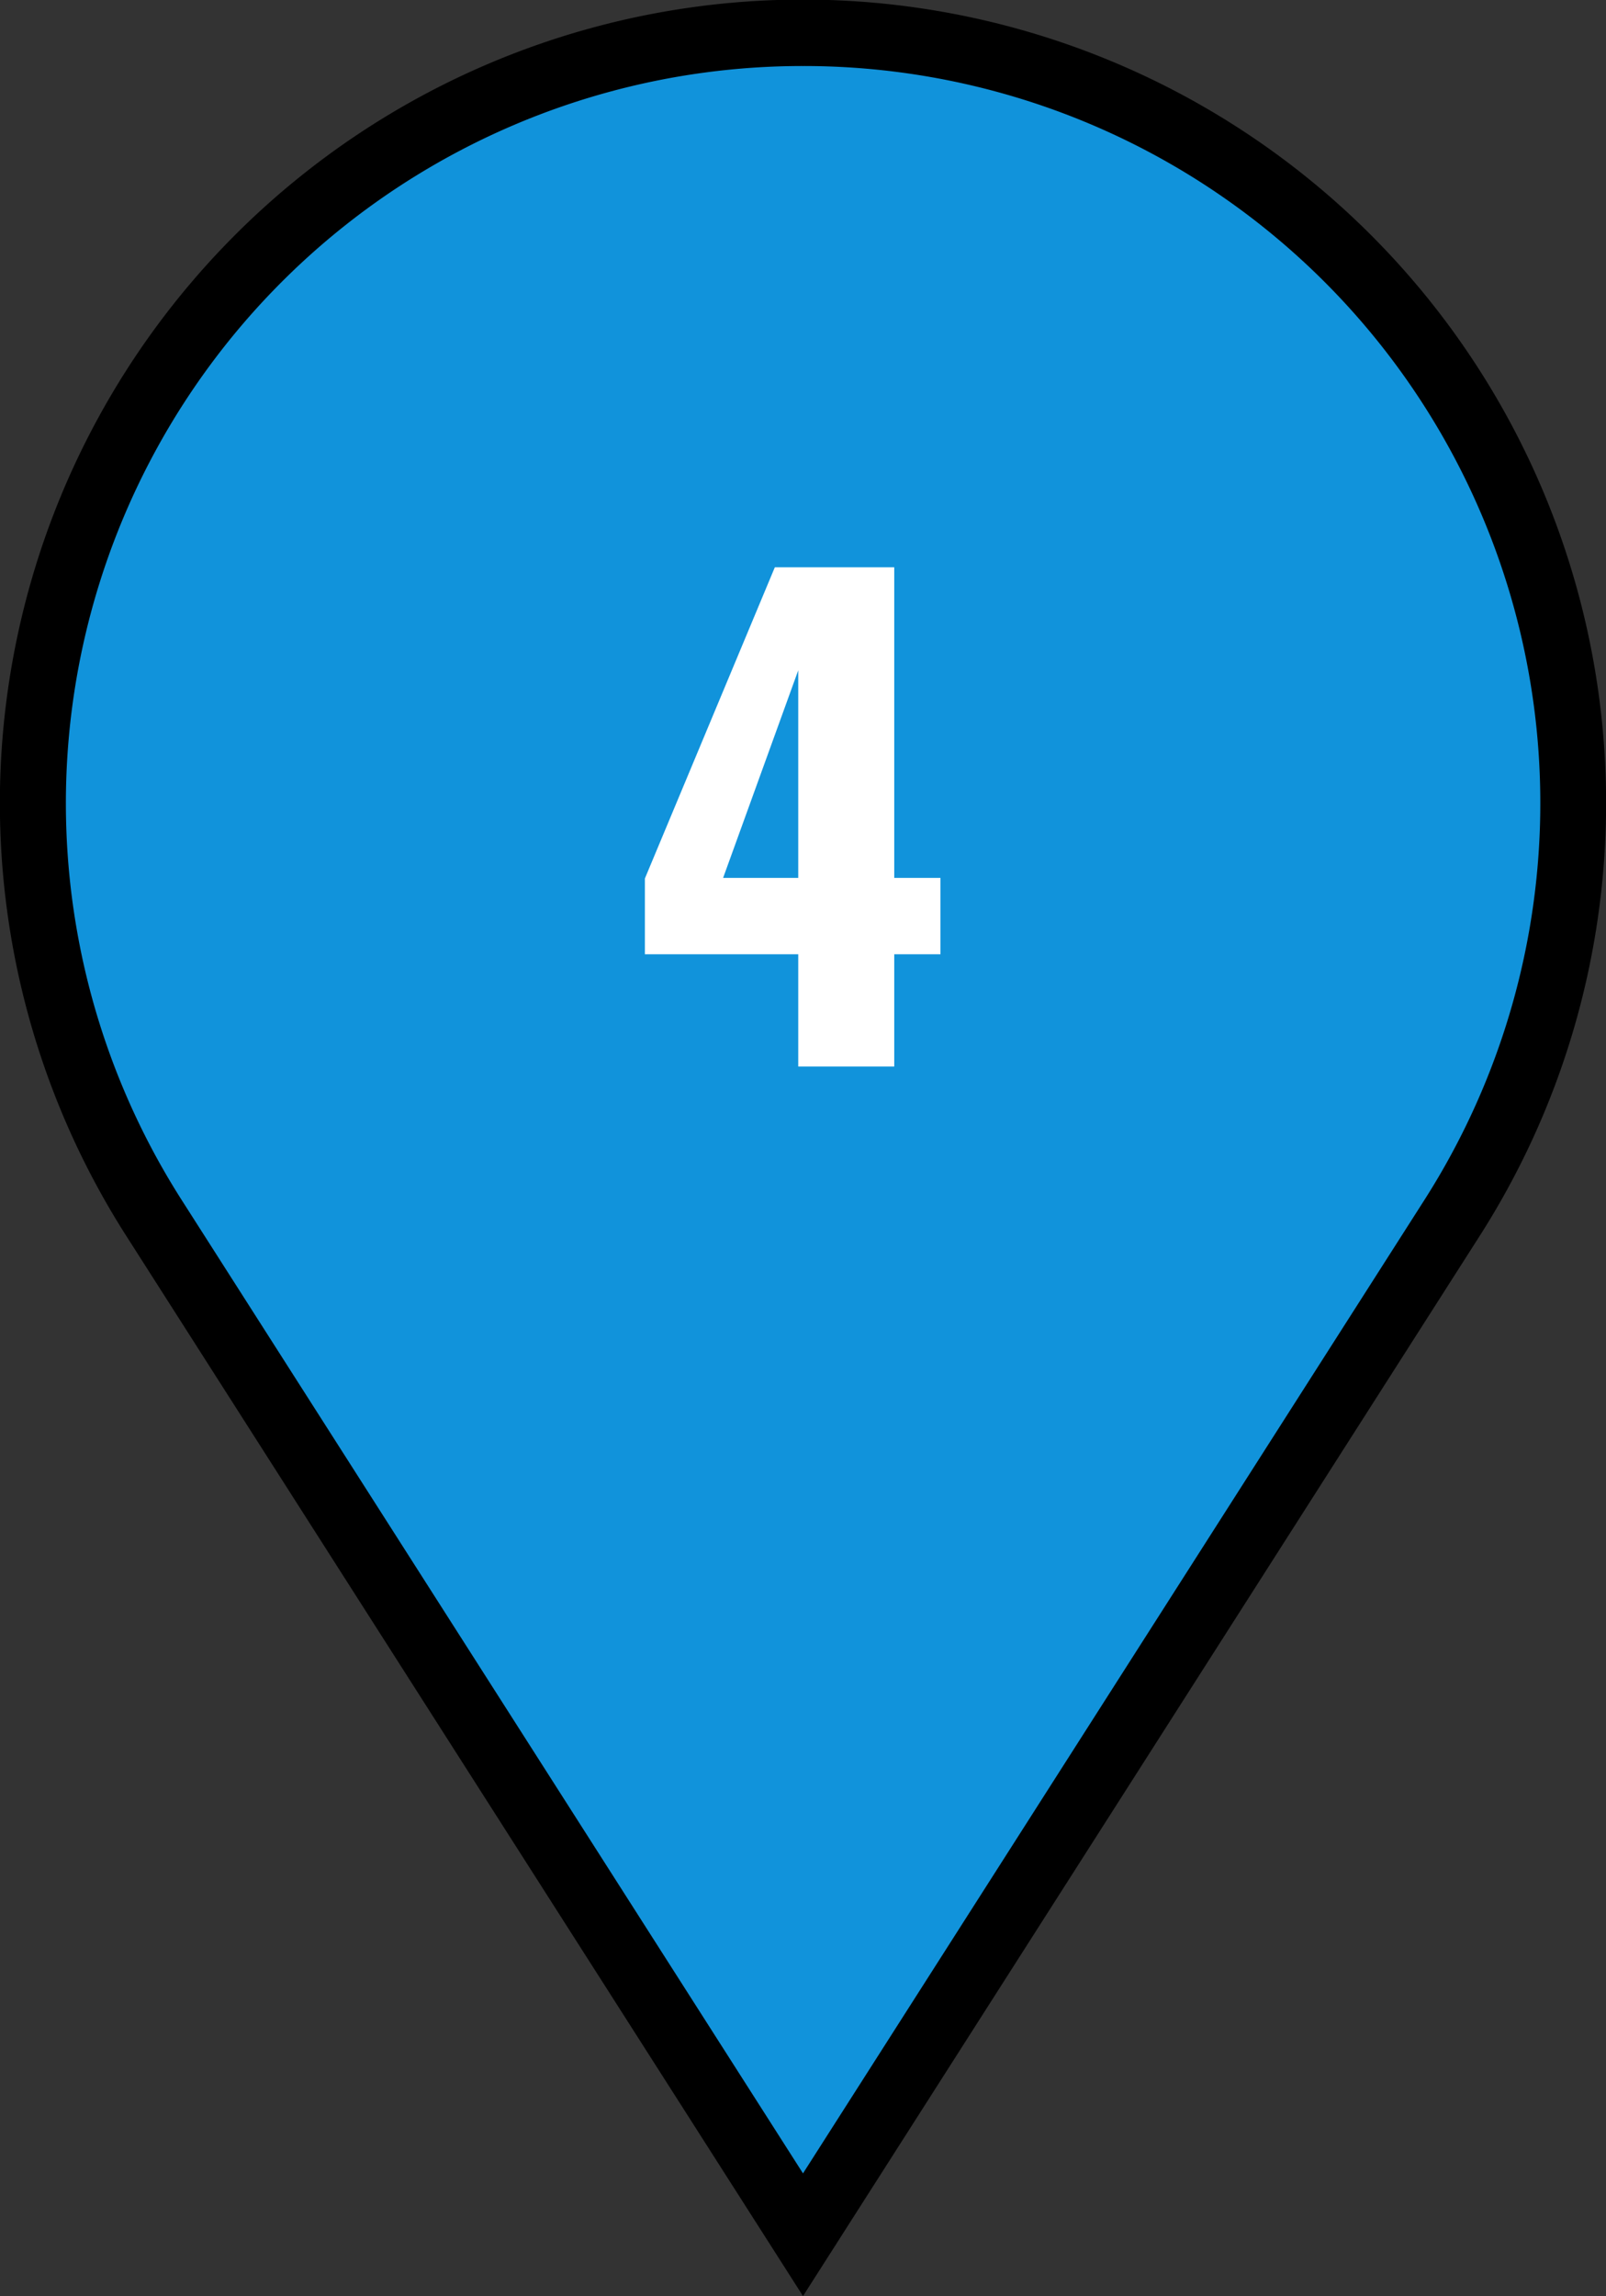 <svg xmlns="http://www.w3.org/2000/svg" width="73.002" height="104.308" viewBox="0 0 73.002 104.308">
  <rect x="0" y="0" width="73.002" height="104.308" fill="#333333" stroke="none"/>
  <g id="pin" transform="translate(-935.499 -2923.025)">
    <path id="パス_12090" data-name="パス 12090" d="M64.5,53.84,35,100.023,5.5,53.84a35,35,0,1,1,58.993,0" transform="translate(937 2924.524)" fill="#1193db"/>
    <path id="パス_12090_-_アウトライン" data-name="パス 12090 - アウトライン" d="M35,102.809,4.239,54.647a36.506,36.506,0,1,1,61.521,0ZM35,1.5A33.492,33.492,0,0,0,6.768,53.033L35,97.236l28.233-44.2A33.485,33.485,0,0,0,35,1.5Z" transform="translate(937 2924.524)"/>
    <path id="パス_13104" data-name="パス 13104" d="M.336,0V-5.1H-6.636V-8.54L-.728-22.68H4.7V-8.568H6.8V-5.1H4.7V0ZM-3.08-8.568H.336V-18Z" transform="translate(971.448 2971.476)" fill="#fff"/>
  </g>
</svg>
